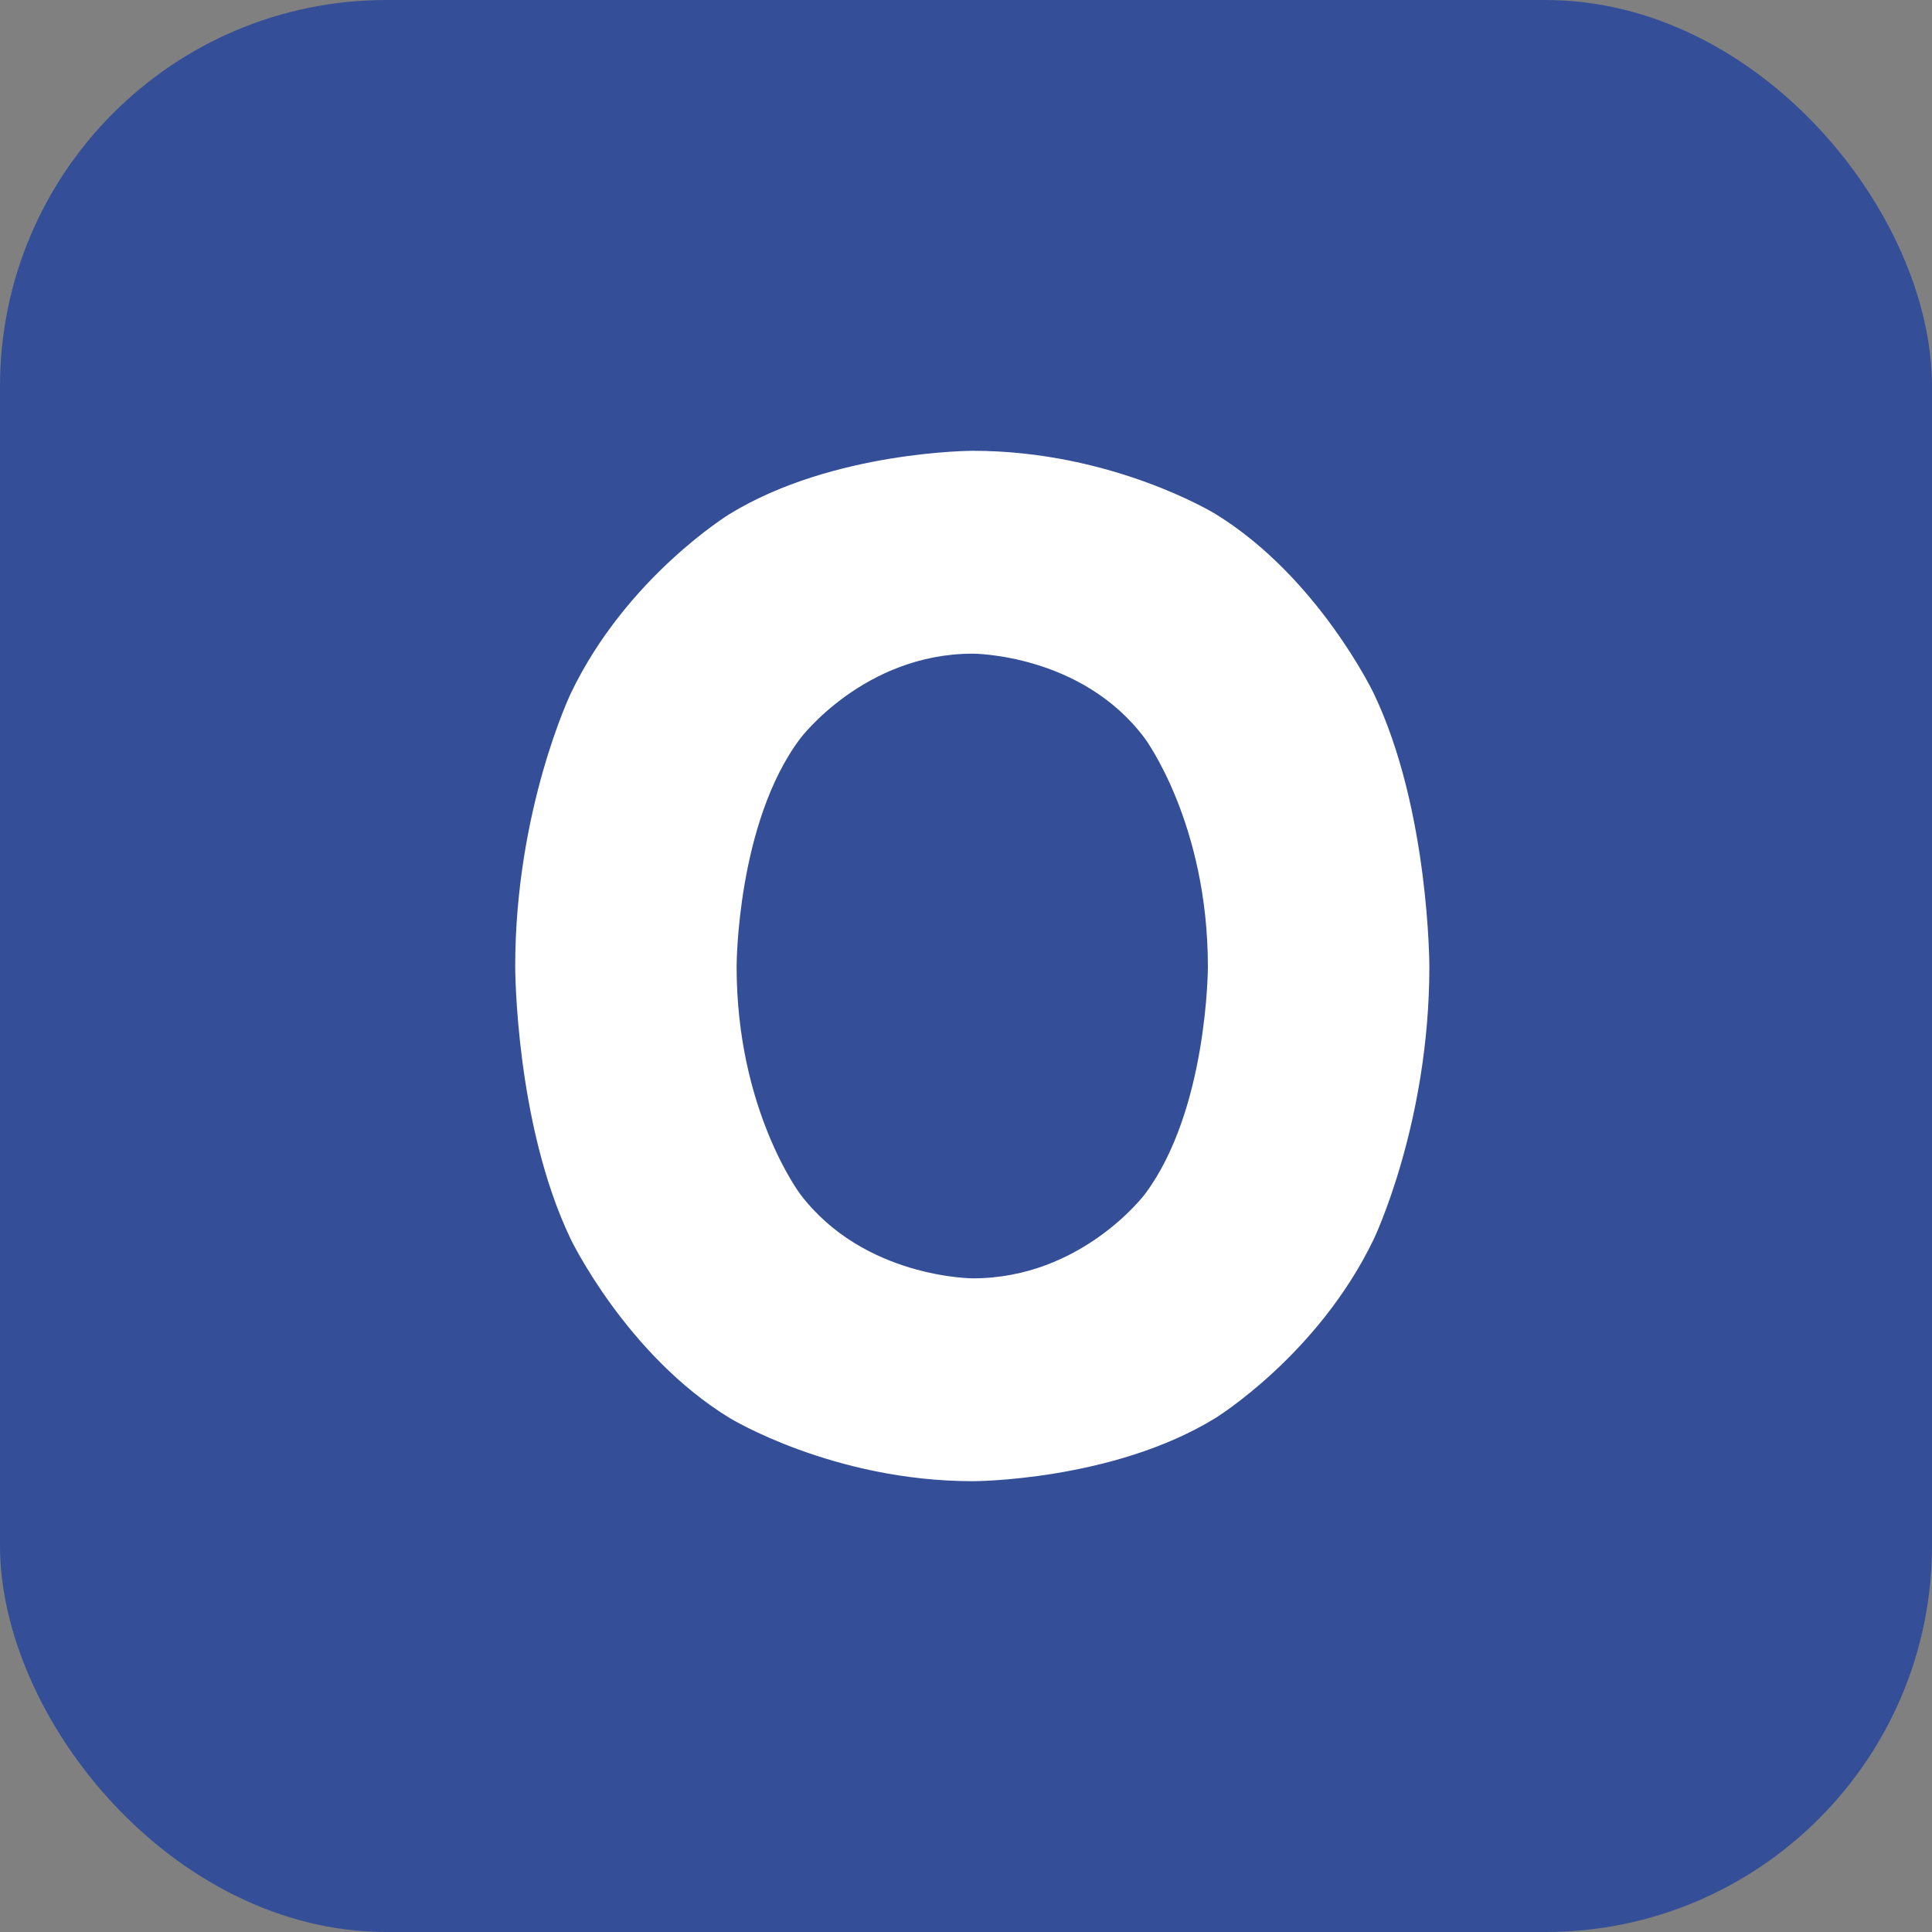 <svg xmlns="http://www.w3.org/2000/svg" xmlns:xlink="http://www.w3.org/1999/xlink" width="30" height="30" viewBox="0 0 30 30" fill="none">
<rect x="0" y="0" width="30" height="30" fill="#808080" stroke="none"/>
<rect  x="0" y="0" width="30" height="30" rx="6"    fill="#344F98" >
</rect>
<path d="M15.107 23C12.936 23 11.332 22.02 11.332 22.02C9.729 21.041 8.864 19.245 8.864 19.245C8 17.449 8 15.01 8 15.01C8 12.57 8.864 10.765 8.864 10.765C9.729 8.959 11.332 7.98 11.332 7.98C12.936 7 15.107 7 15.107 7C17.277 7 18.872 7.98 18.872 7.98C20.466 8.959 21.33 10.765 21.33 10.765C22.195 12.57 22.195 15.01 22.195 15.01C22.195 17.449 21.33 19.245 21.33 19.245C20.466 21.041 18.872 22.02 18.872 22.02C17.277 23 15.107 23 15.107 23ZM15.107 19.85C16.797 19.85 17.777 18.544 17.777 18.544C18.756 17.238 18.756 15.01 18.756 15.01C18.756 12.781 17.777 11.466 17.777 11.466C16.797 10.15 15.107 10.15 15.107 10.15C13.417 10.15 12.427 11.466 12.427 11.466C11.438 12.781 11.438 15.01 11.438 15.01C11.438 17.238 12.427 18.544 12.427 18.544C13.417 19.85 15.107 19.85 15.107 19.85Z"   fill="#FFFFFF" >
</path>
</svg>

